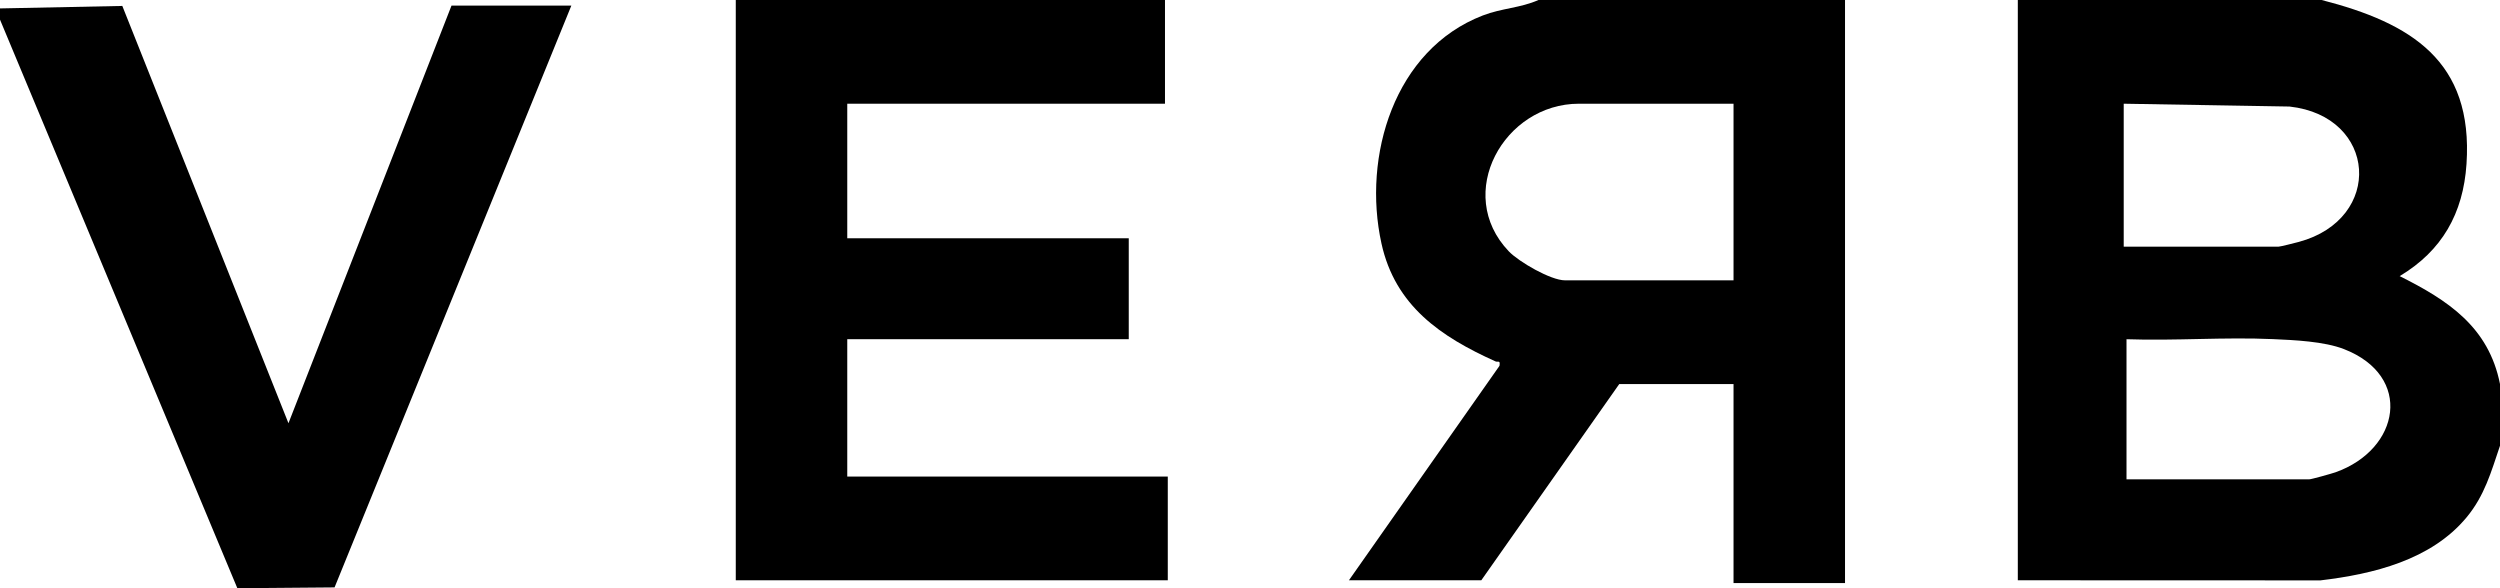 <svg xmlns="http://www.w3.org/2000/svg" width="136" height="32" viewBox="0 0 136 32" fill="none"><path d="M126.295 0C131.167 1.25 134.551 3.317 134.178 8.92C133.999 11.614 132.843 13.647 130.542 15.021C133.171 16.337 135.383 17.783 136 20.892V24.247C135.516 25.675 135.166 26.956 134.185 28.14C132.26 30.465 129.102 31.233 126.227 31.573L109.769 31.567V0H126.297H126.295ZM115.53 13.42H123.945C124.042 13.42 124.861 13.212 125.052 13.161C129.693 11.91 129.32 6.321 124.55 5.796L115.53 5.642V13.42ZM115.682 26.077H125.613C125.736 26.077 126.839 25.766 127.05 25.693C130.566 24.445 131.295 20.459 127.507 18.989C126.432 18.573 124.827 18.5 123.648 18.448C121.004 18.329 118.326 18.548 115.682 18.454V26.079V26.077Z" fill="black"></path><path d="M100.369 0V31.72H94.304V20.892H88.088L80.583 31.567H73.382L81.572 19.901C81.625 19.564 81.491 19.721 81.353 19.659C78.388 18.323 75.898 16.644 75.151 13.243C74.106 8.493 75.848 2.699 80.664 0.842C81.699 0.442 82.713 0.436 83.693 0H100.371L100.369 0ZM94.304 5.642H85.89C81.822 5.642 79.078 10.527 82.077 13.671C82.623 14.243 84.363 15.25 85.132 15.25H94.304V5.642Z" fill="black"></path><path d="M63.375 0V5.642H46.091V12.962H61.404V18.452H46.091V25.925H63.527V31.567H40.026V0H63.375Z" fill="black"></path><path d="M0 0.458L6.654 0.323L15.692 23.024L24.562 0.305H31.081L18.2 31.955L12.912 32L0 1.068V0.458Z" fill="black"></path></svg>